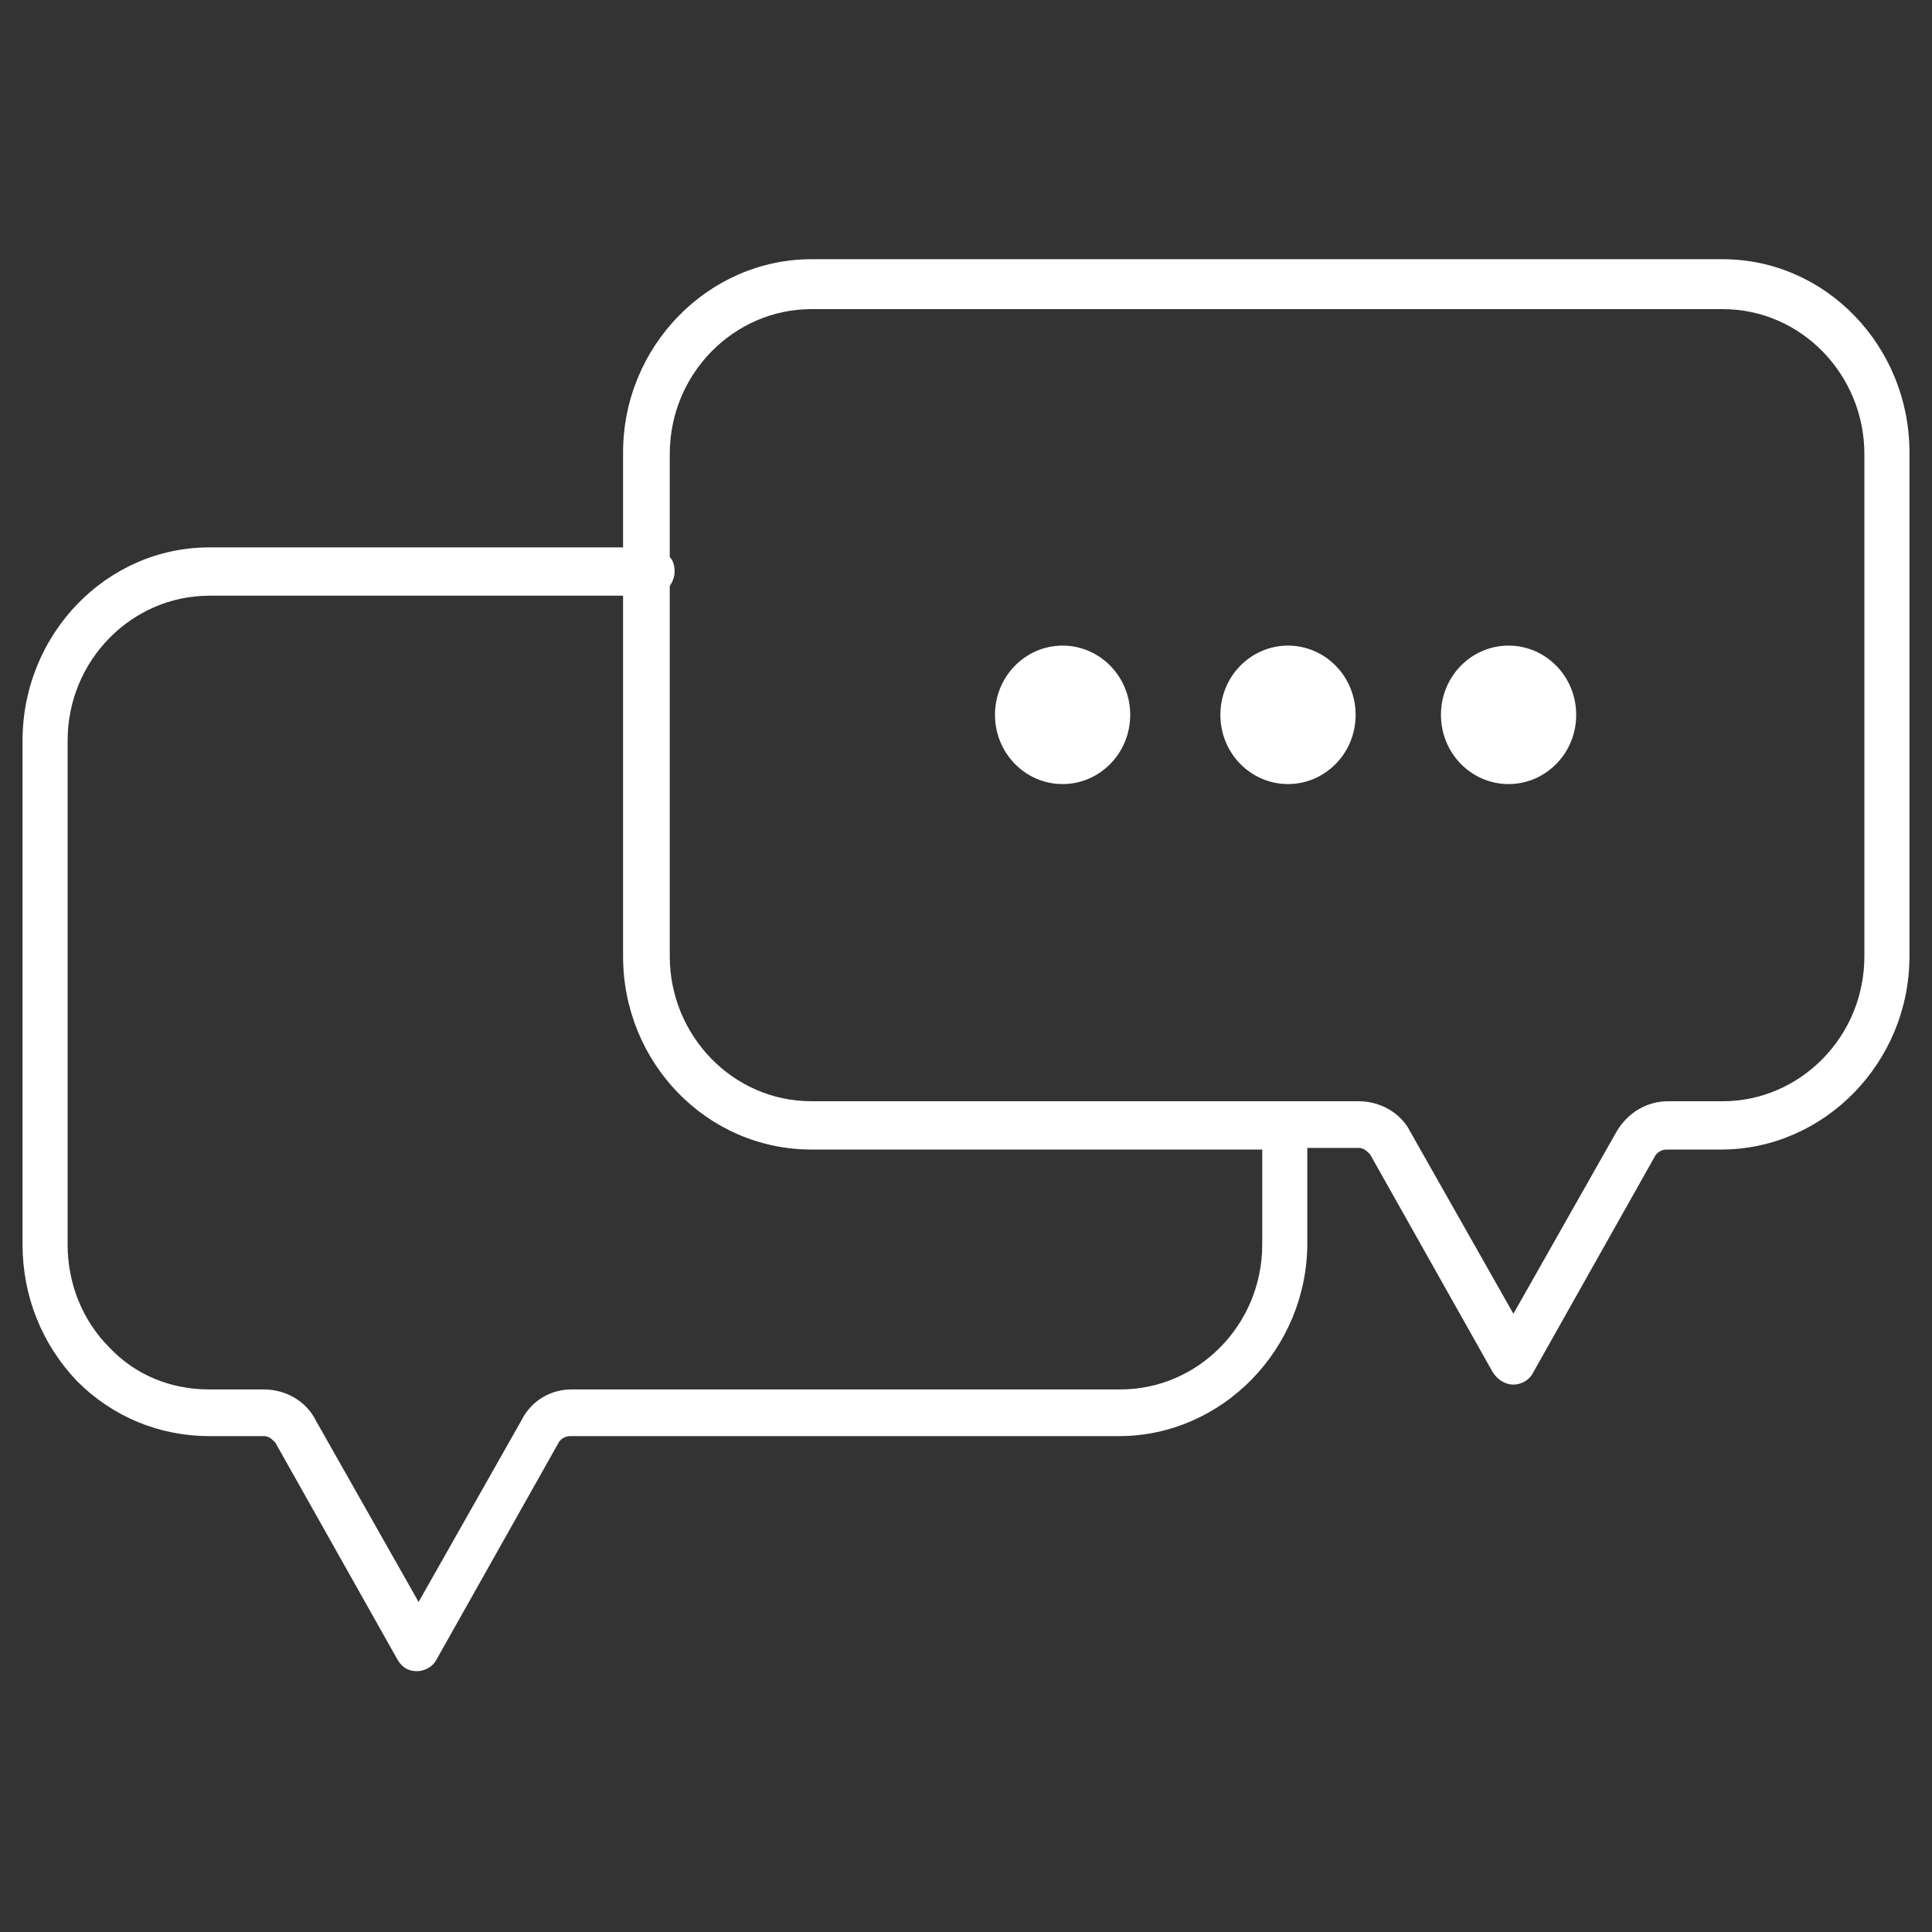 <?xml version="1.0" encoding="utf-8"?>
<!-- Generator: Adobe Illustrator 25.1.0, SVG Export Plug-In . SVG Version: 6.00 Build 0)  -->
<svg version="1.1" id="Layer_1" xmlns="http://www.w3.org/2000/svg" xmlns:xlink="http://www.w3.org/1999/xlink" x="0px" y="0px"
	 viewBox="0 0 120 120" style="enable-background:new 0 0 120 120;" xml:space="preserve">
<rect x="0" y="0" width="120" height="120" fill="#333333" stroke="none"/>
<style type="text/css">
	.st0{fill:#FFFFFF;}
</style>
<g>
	<path class="st0" d="M107,16.1H50.4c-6.4,0-11.7,5.4-11.7,12V34H13C6.6,34,1.4,39.4,1.4,46v31.3c0,3.2,1.2,6.2,3.4,8.5
		C7,88,9.9,89.2,13,89.2c0,0,0,0,0,0h3.4c0.3,0,0.5,0.2,0.7,0.4l7.6,13.5c0.3,0.5,0.7,0.7,1.2,0.7c0.5,0,1-0.3,1.2-0.7l7.6-13.5
		c0.1-0.2,0.4-0.4,0.7-0.4h34.1c6.4,0,11.7-5.4,11.7-12v-5.9h3.2c0,0,0,0,0,0c0.3,0,0.5,0.2,0.7,0.4l7.6,13.5C93,85.7,93.5,86,94,86
		c0.5,0,1-0.3,1.2-0.7l7.6-13.5c0.1-0.2,0.4-0.4,0.7-0.4h3.4c6.4,0,11.7-5.4,11.7-12V28.1C118.6,21.5,113.4,16.1,107,16.1z
		 M78.4,77.3c0,5-4,9-8.8,9H35.5c-1.3,0-2.5,0.7-3.1,1.9L26,99.5l-6.4-11.3c-0.6-1.2-1.9-1.9-3.2-1.9H13c0,0,0,0,0,0
		c-2.4,0-4.6-0.9-6.2-2.6c-1.7-1.7-2.6-4-2.6-6.4V46c0-5,4-9,8.8-9h25.7v22.4c0,6.6,5.2,12,11.7,12h28V77.3z M115.8,59.4
		c0,5-4,9-8.8,9h-3.4c-1.3,0-2.5,0.7-3.2,1.9L94,81.6l-6.4-11.3c-0.6-1.2-1.9-1.9-3.2-1.9c0,0,0,0,0,0H50.4c-4.9,0-8.8-4.1-8.8-9
		V36.4c0.2-0.3,0.3-0.6,0.3-0.9c0-0.4-0.1-0.7-0.3-0.9v-6.4c0-5,4-9,8.8-9H107c4.9,0,8.8,4.1,8.8,9V59.4z"/>
	<ellipse class="st0" cx="66" cy="44.4" rx="4.2" ry="4.3"/>
	<path class="st0" d="M80,40.1c-2.3,0-4.2,1.9-4.2,4.3c0,2.4,1.9,4.3,4.2,4.3c2.3,0,4.2-1.9,4.2-4.3C84.2,42,82.3,40.1,80,40.1z"/>
	<path class="st0" d="M93.7,40.1c-2.3,0-4.2,1.9-4.2,4.3c0,2.4,1.9,4.3,4.2,4.3c2.3,0,4.2-1.9,4.2-4.3C97.9,42,96,40.1,93.7,40.1z"
		/>
</g>
</svg>
